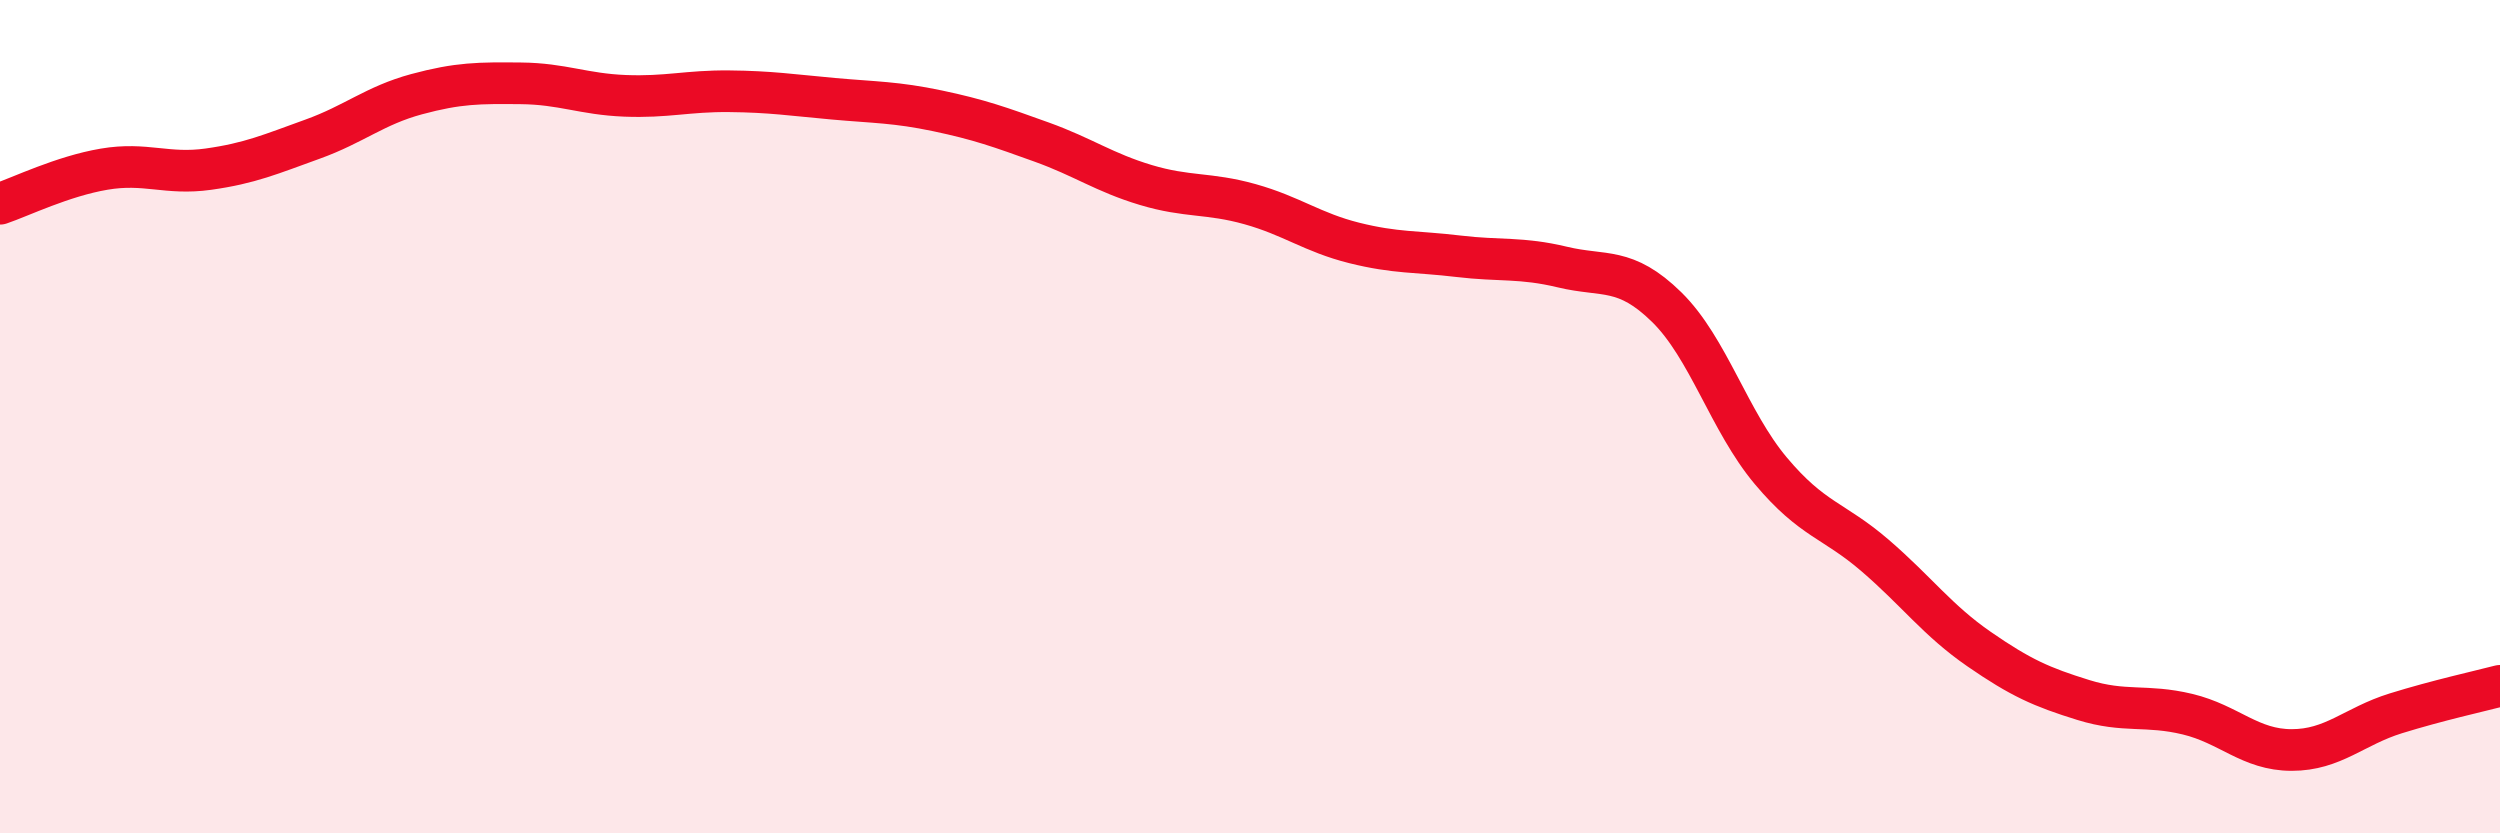 
    <svg width="60" height="20" viewBox="0 0 60 20" xmlns="http://www.w3.org/2000/svg">
      <path
        d="M 0,4.89 C 0.5,4.72 1.5,4.23 2.5,4.06 C 3.5,3.89 4,4.2 5,4.06 C 6,3.92 6.5,3.7 7.5,3.34 C 8.5,2.98 9,2.53 10,2.26 C 11,1.99 11.5,1.99 12.5,2 C 13.5,2.01 14,2.26 15,2.3 C 16,2.34 16.5,2.18 17.5,2.19 C 18.5,2.2 19,2.28 20,2.37 C 21,2.46 21.5,2.45 22.5,2.66 C 23.5,2.87 24,3.05 25,3.41 C 26,3.77 26.5,4.14 27.5,4.44 C 28.5,4.74 29,4.62 30,4.9 C 31,5.18 31.5,5.58 32.5,5.83 C 33.5,6.08 34,6.03 35,6.15 C 36,6.27 36.5,6.17 37.5,6.41 C 38.5,6.65 39,6.39 40,7.37 C 41,8.35 41.5,10.11 42.5,11.3 C 43.5,12.49 44,12.47 45,13.33 C 46,14.19 46.5,14.89 47.5,15.58 C 48.5,16.27 49,16.49 50,16.8 C 51,17.11 51.5,16.9 52.5,17.14 C 53.5,17.38 54,18 55,18 C 56,18 56.5,17.43 57.5,17.12 C 58.5,16.81 59.5,16.59 60,16.46L60 20L0 20Z"
        fill="#EB0A25"
        opacity="0.1"
        stroke-linecap="round"
        stroke-linejoin="round"
      />
      <path
        d="M 0,4.89 C 0.5,4.72 1.5,4.23 2.5,4.06 C 3.5,3.89 4,4.2 5,4.06 C 6,3.92 6.5,3.7 7.5,3.34 C 8.5,2.98 9,2.53 10,2.26 C 11,1.99 11.5,1.99 12.5,2 C 13.5,2.01 14,2.26 15,2.3 C 16,2.34 16.5,2.18 17.5,2.19 C 18.5,2.2 19,2.28 20,2.37 C 21,2.46 21.5,2.45 22.5,2.66 C 23.5,2.87 24,3.05 25,3.41 C 26,3.77 26.5,4.14 27.5,4.44 C 28.5,4.74 29,4.62 30,4.9 C 31,5.18 31.5,5.58 32.5,5.83 C 33.5,6.08 34,6.03 35,6.15 C 36,6.27 36.5,6.17 37.5,6.41 C 38.5,6.65 39,6.39 40,7.37 C 41,8.35 41.5,10.11 42.5,11.3 C 43.5,12.49 44,12.47 45,13.33 C 46,14.19 46.5,14.89 47.5,15.58 C 48.5,16.27 49,16.49 50,16.8 C 51,17.11 51.5,16.9 52.5,17.14 C 53.5,17.38 54,18 55,18 C 56,18 56.5,17.43 57.5,17.12 C 58.5,16.81 59.5,16.59 60,16.46"
        stroke="#EB0A25"
        stroke-width="1"
        fill="none"
        stroke-linecap="round"
        stroke-linejoin="round"
      />
    </svg>
  